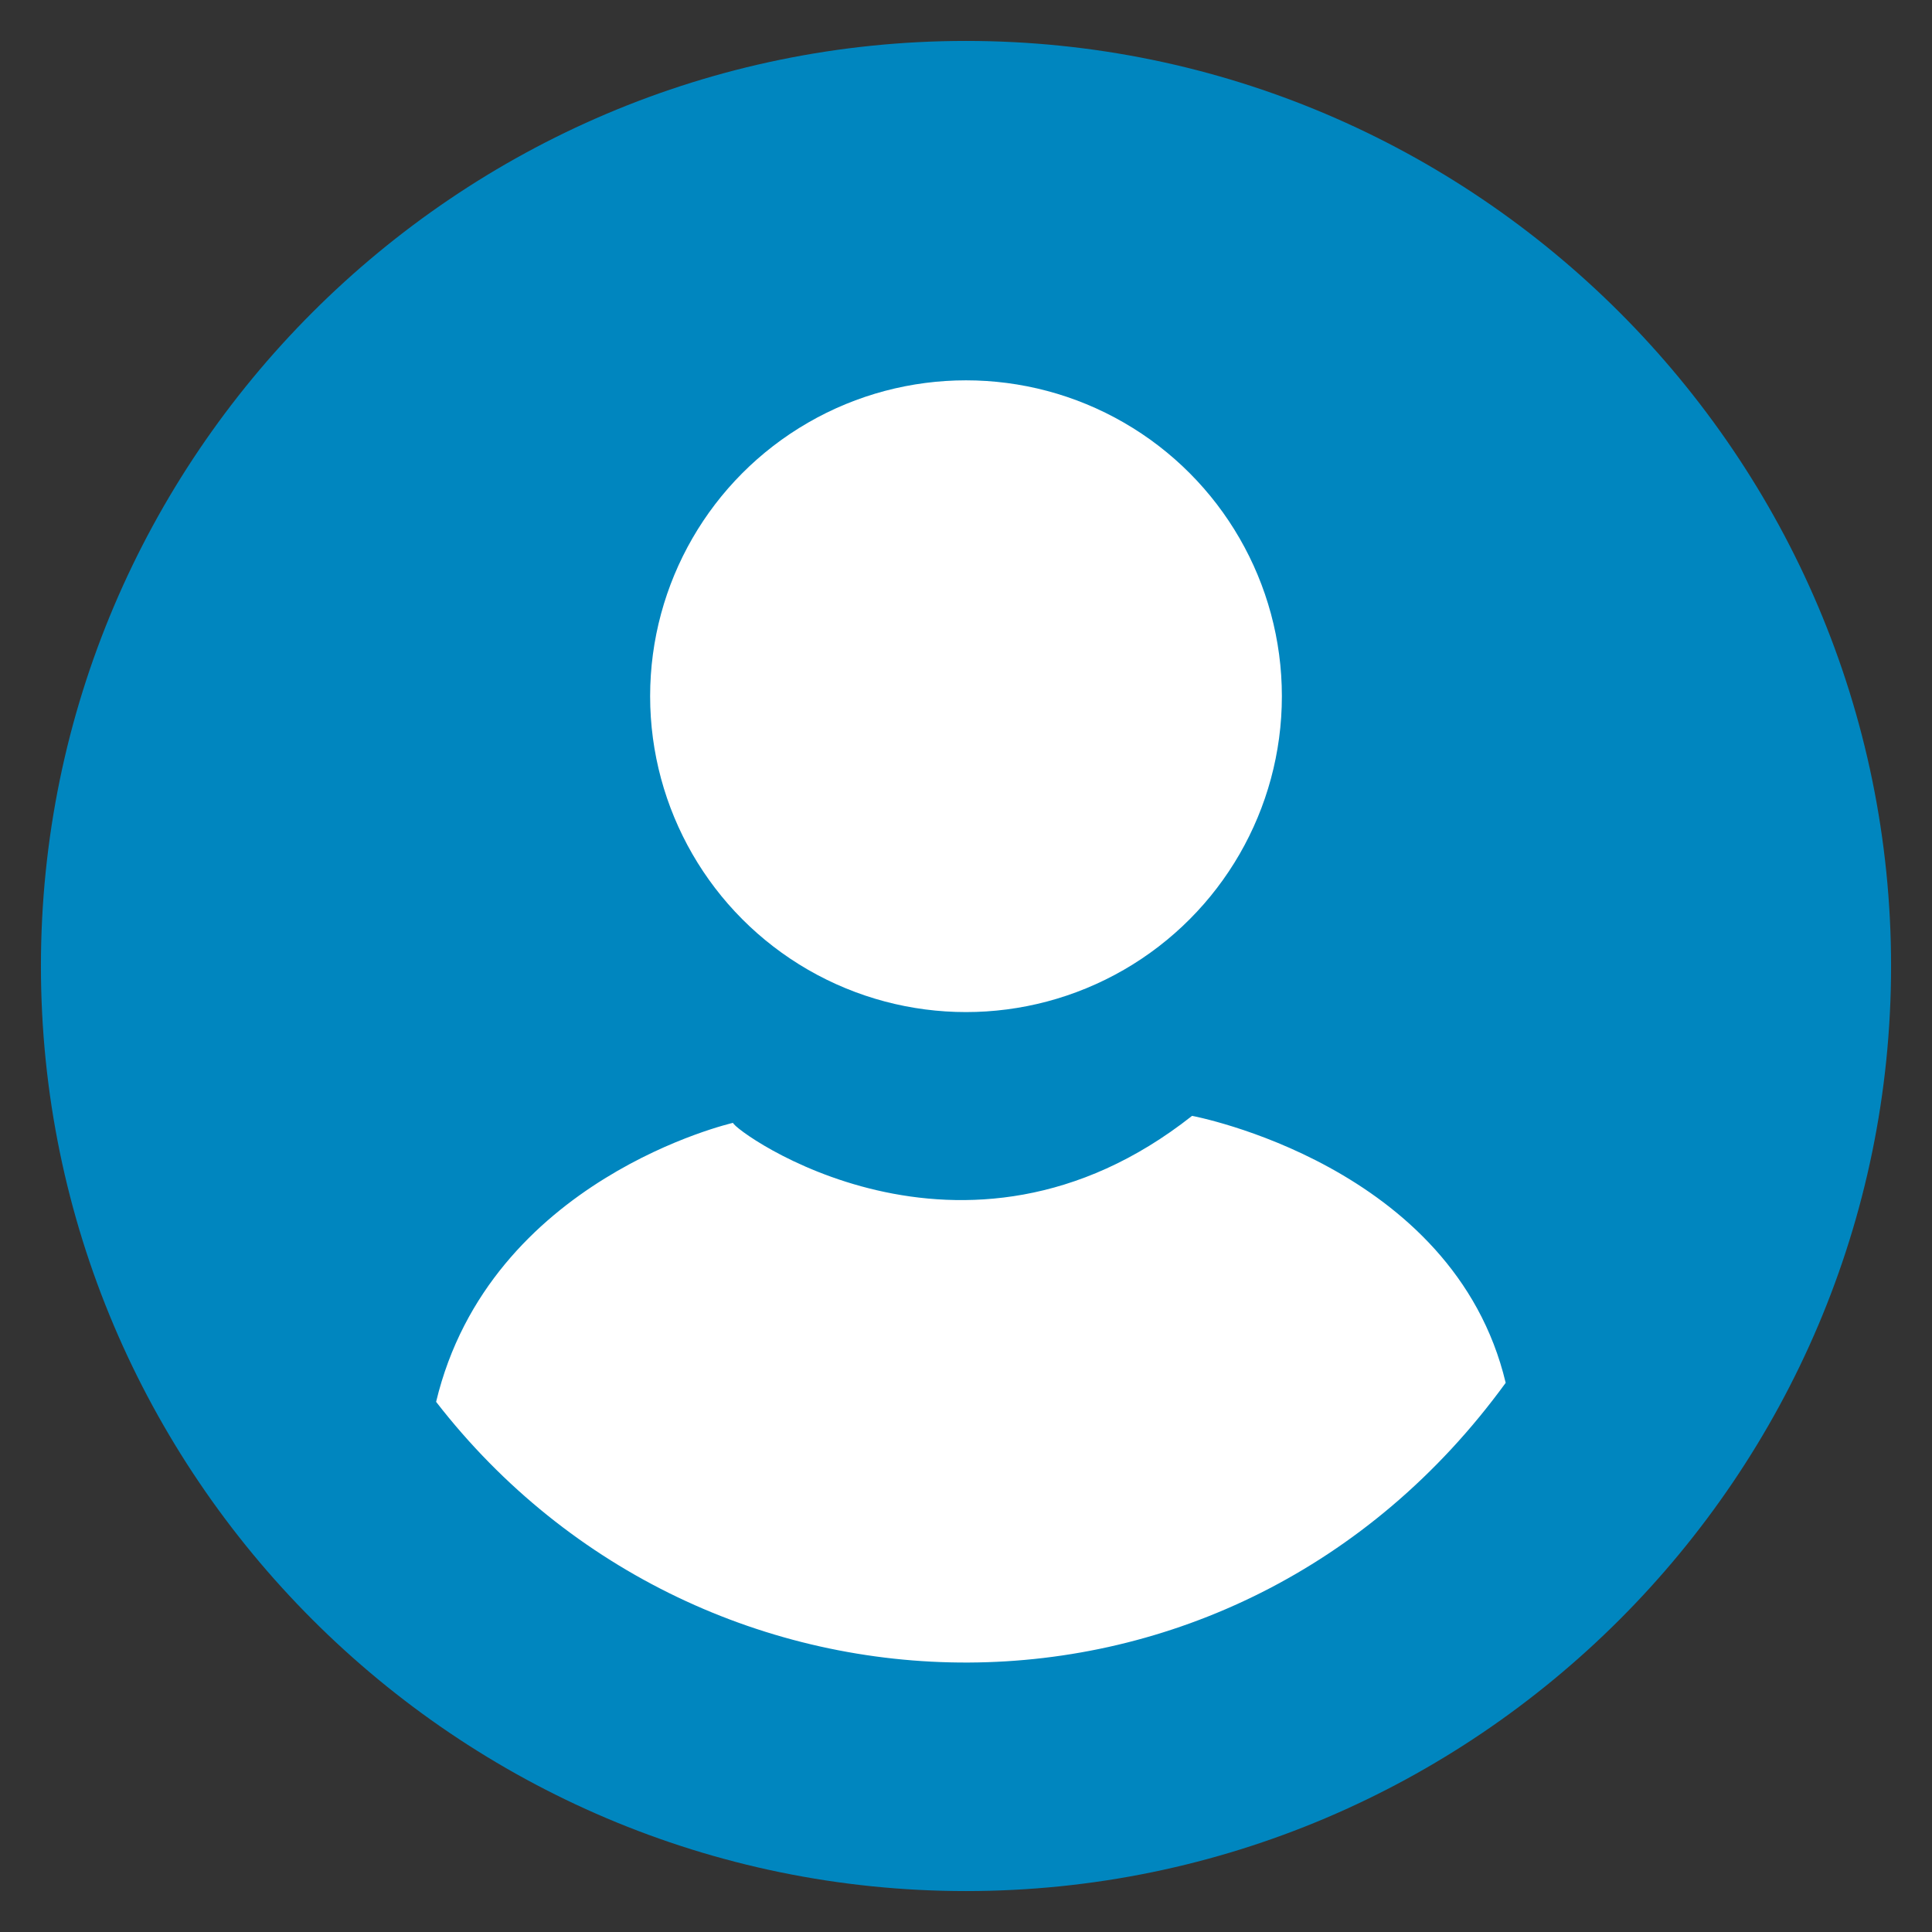 <?xml version="1.0" encoding="UTF-8" standalone="no"?>
<svg
   xmlns:dc="http://purl.org/dc/elements/1.1/"
   xmlns:cc="http://creativecommons.org/ns#"
   xmlns:rdf="http://www.w3.org/1999/02/22-rdf-syntax-ns#"
   xmlns:svg="http://www.w3.org/2000/svg"
   xmlns="http://www.w3.org/2000/svg"
   xmlns:sodipodi="http://sodipodi.sourceforge.net/DTD/sodipodi-0.dtd"
   xmlns:inkscape="http://www.inkscape.org/namespaces/inkscape"
   viewBox="0 0 512 512"
   version="1.1"
   id="svg16"
   sodipodi:docname="profile-user-icon.svg"
   inkscape:version="0.92.3 (2405546, 2018-03-11)">
  <rect x="0" y="0" width="512" height="512" fill="#333333" stroke="none"/>
  <defs
     id="defs20" />
  <sodipodi:namedview
     pagecolor="#ffffff"
     bordercolor="#666666"
     borderopacity="1"
     objecttolerance="10"
     gridtolerance="10"
     guidetolerance="10"
     inkscape:pageopacity="0"
     inkscape:pageshadow="2"
     inkscape:window-width="1920"
     inkscape:window-height="1013"
     id="namedview18"
     showgrid="false"
     inkscape:zoom="0.921875"
     inkscape:cx="-102.1477"
     inkscape:cy="326.73738"
     inkscape:window-x="-9"
     inkscape:window-y="-9"
     inkscape:window-maximized="1"
     inkscape:current-layer="svg16"
     showguides="true"
     inkscape:guide-bbox="true" />
  <path
     d="M 256,501.153 C 391.025,501.153 501.153,391.025 501.153,256 501.153,120.975 391.025,10.847 256,10.847 120.975,10.847 10.847,120.975 10.847,256 10.847,391.025 120.975,501.153 256,501.153 Z"
     id="path2"
     style="fill:#0086bf;fill-opacity:1;stroke-width:0.958"
     inkscape:connector-curvature="0" />
  <circle
     style="fill:#ffffff;fill-opacity:1;stroke:none;stroke-width:10.134;stroke-linejoin:miter;stroke-miterlimit:4;stroke-dasharray:none;stroke-dashoffset:0;stroke-opacity:1"
     id="path829"
     cx="256"
     cy="184.501"
     r="83.71" />
  <path
     style="fill:#ffffff;fill-opacity:1;stroke:none;stroke-width:0.89px;stroke-linecap:butt;stroke-linejoin:miter;stroke-opacity:1"
     d="m 115.573,371.499 c 14.185,-59.222 78.689,-73.933 78.689,-73.933 0.19,2.064 60.819,46.18 121.65,-1.853 0,0 69.318,12.915 83.113,70.749 -72.408,99.566 -212.638,96.429 -283.452,5.038 z"
     id="path833"
     inkscape:connector-curvature="0"
     sodipodi:nodetypes="ccccc" />
</svg>
